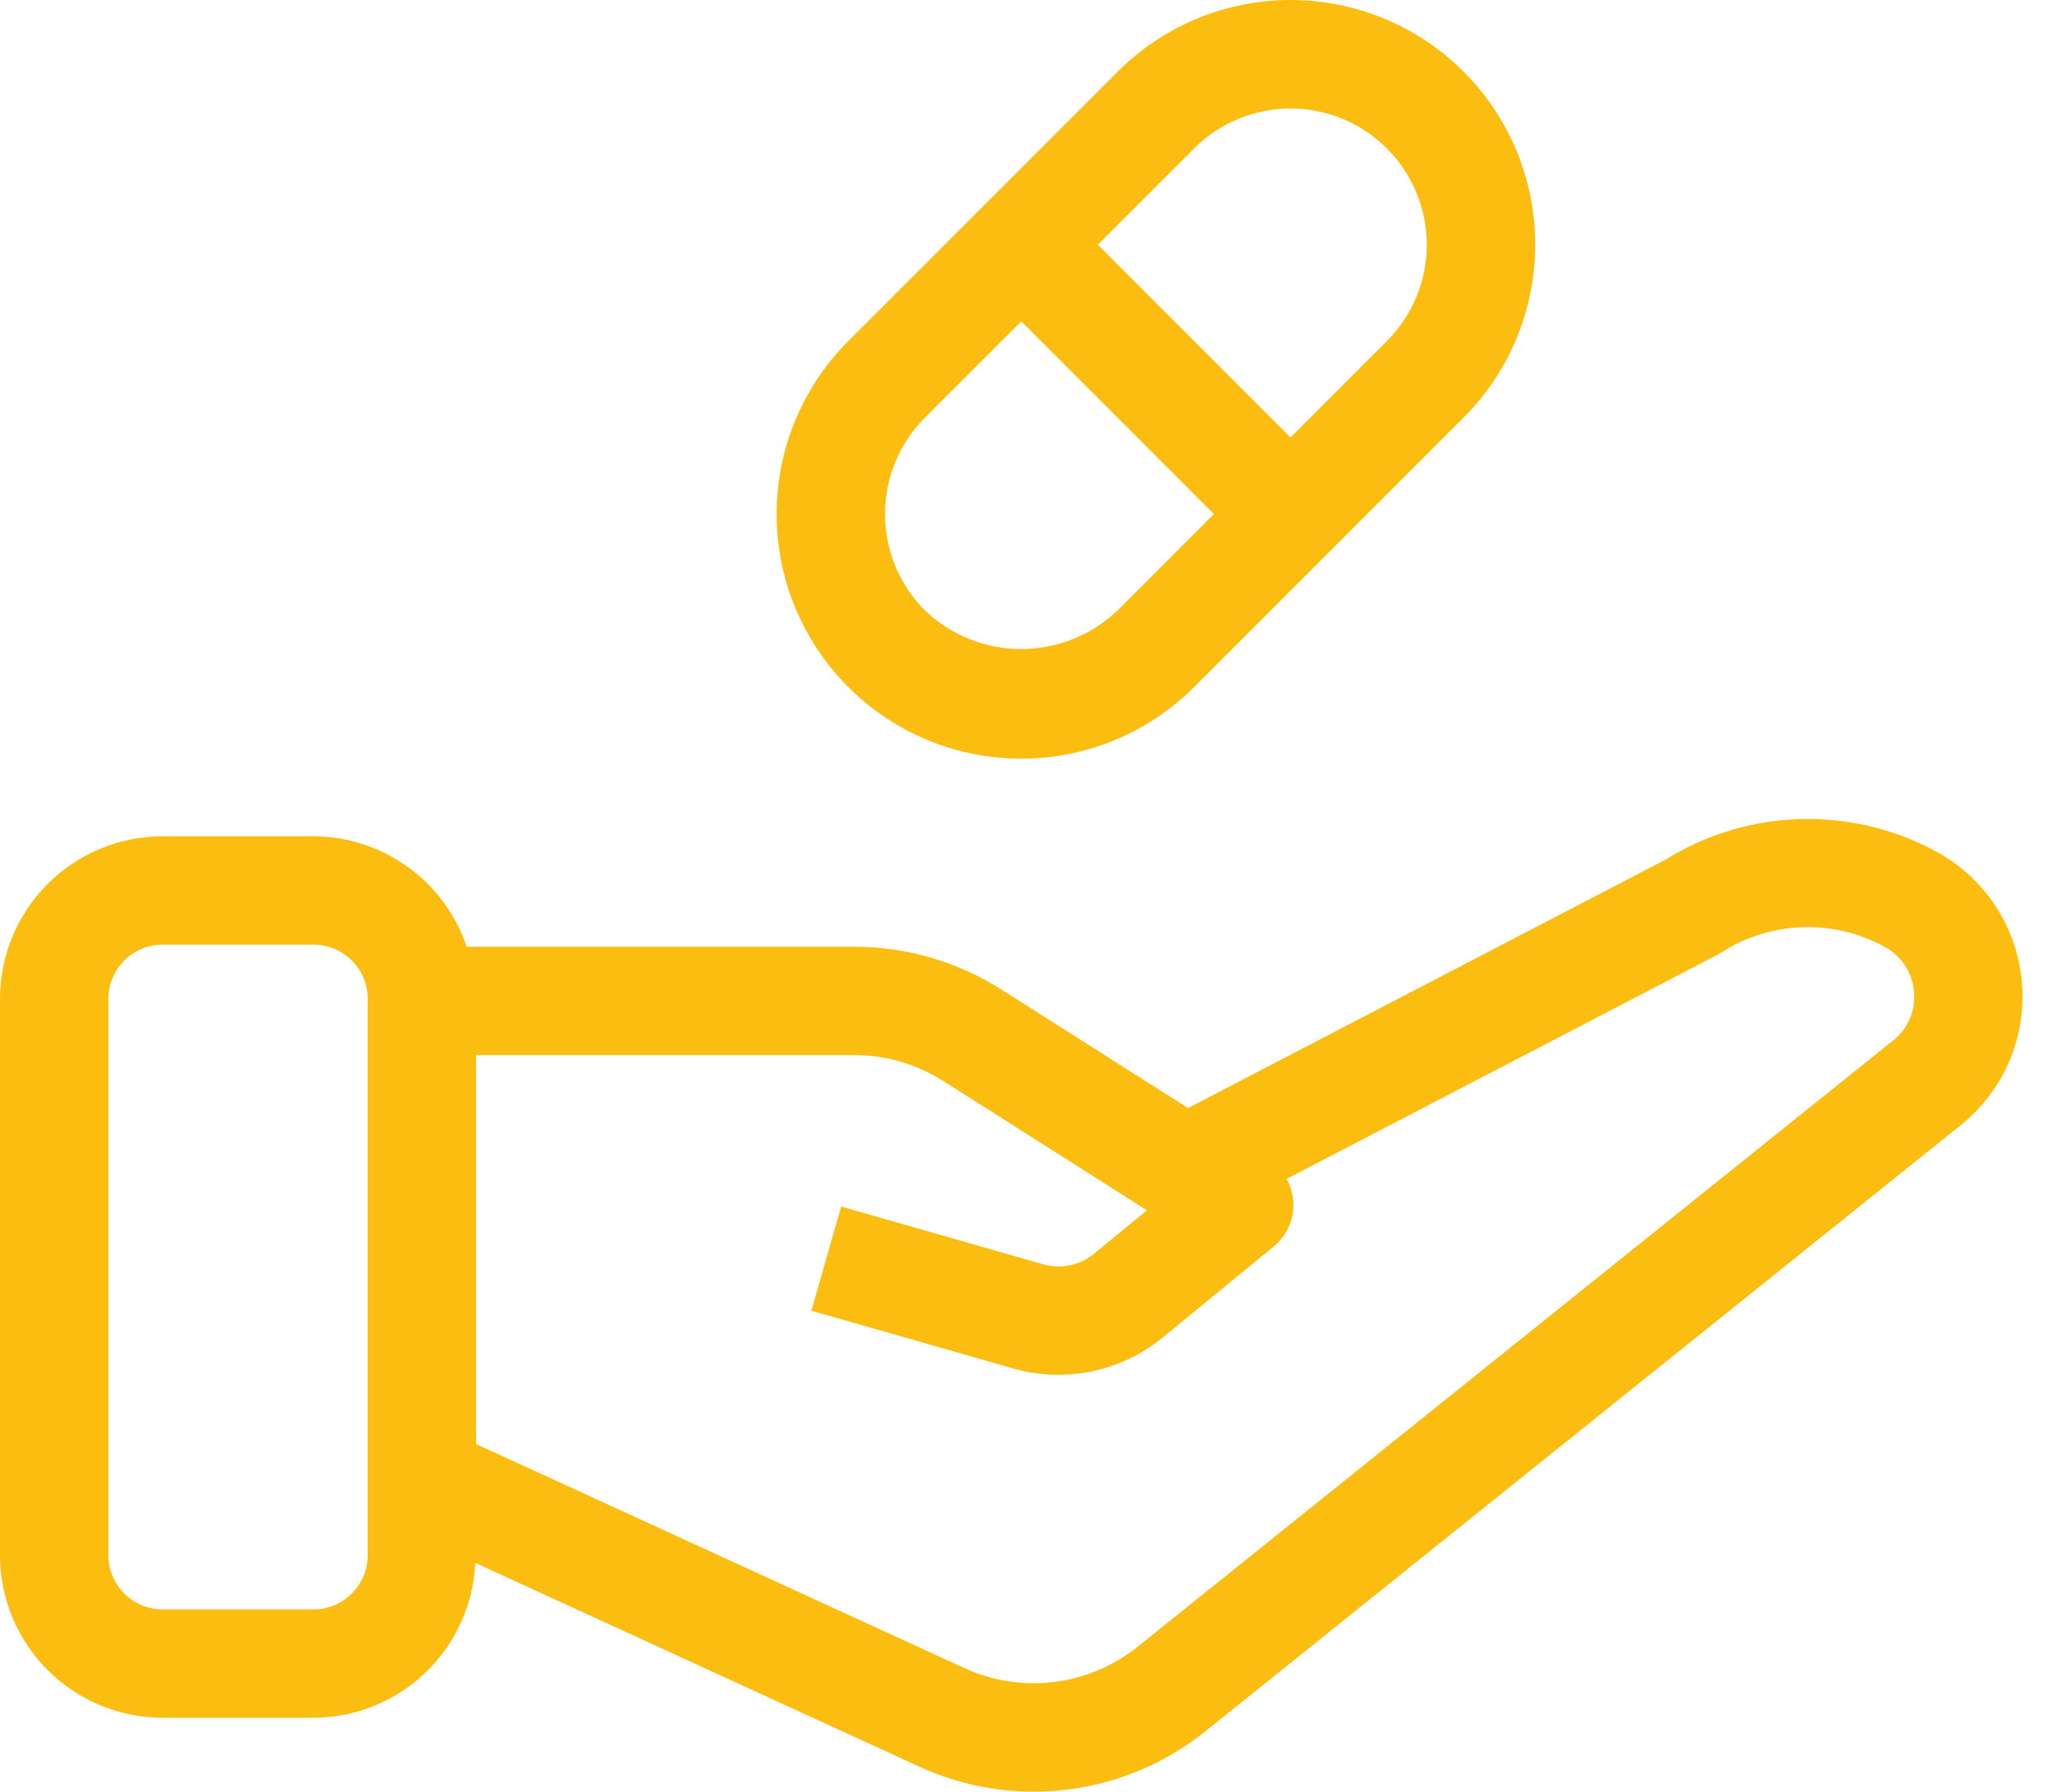 <svg width="63" height="55" viewBox="0 0 63 55" fill="none" xmlns="http://www.w3.org/2000/svg">
<path d="M37.009 53.146L60.204 34.535C60.843 34.021 61.347 33.361 61.675 32.61C62.002 31.858 62.141 31.039 62.082 30.222C62.022 29.405 61.765 28.614 61.333 27.919C60.9 27.223 60.305 26.642 59.599 26.227C58.303 25.488 56.832 25.113 55.341 25.142C53.849 25.171 52.394 25.604 51.128 26.393L36.476 34.015L30.743 30.376C29.392 29.518 27.825 29.062 26.225 29.063H14.329C13.997 28.077 13.365 27.221 12.521 26.613C11.678 26.005 10.665 25.676 9.626 25.672H4.99C3.667 25.674 2.399 26.2 1.463 27.135C0.528 28.071 0.001 29.339 0 30.662V47.743C0.001 49.066 0.528 50.334 1.463 51.27C2.399 52.205 3.667 52.731 4.99 52.733H9.626C10.906 52.73 12.135 52.234 13.06 51.349C13.984 50.464 14.533 49.257 14.592 47.978L28.222 54.232C29.643 54.886 31.218 55.13 32.77 54.938C34.322 54.747 35.79 54.126 37.009 53.146ZM11.289 47.743C11.289 48.184 11.113 48.607 10.801 48.918C10.489 49.23 10.067 49.406 9.626 49.406H4.99C4.549 49.406 4.126 49.23 3.814 48.918C3.502 48.607 3.327 48.184 3.327 47.743V30.662C3.327 30.221 3.502 29.798 3.814 29.486C4.126 29.175 4.549 28.999 4.99 28.999H9.626C10.067 28.999 10.489 29.175 10.801 29.486C11.113 29.798 11.289 30.221 11.289 30.662V47.743ZM29.608 51.207L14.616 44.329V32.389H26.225C27.194 32.389 28.143 32.665 28.96 33.185L35.214 37.154L33.587 38.487C33.372 38.664 33.118 38.786 32.845 38.842C32.573 38.898 32.291 38.888 32.024 38.811L25.825 37.038L24.911 40.237L31.11 42.01C31.894 42.234 32.721 42.264 33.52 42.099C34.319 41.934 35.066 41.577 35.697 41.06L39.101 38.269C39.402 38.025 39.607 37.683 39.681 37.303C39.754 36.922 39.691 36.529 39.502 36.19L52.733 29.308C52.781 29.282 52.829 29.255 52.874 29.225C53.623 28.748 54.488 28.485 55.376 28.462C56.263 28.439 57.14 28.657 57.913 29.095C58.157 29.237 58.363 29.438 58.511 29.679C58.66 29.919 58.747 30.193 58.765 30.475C58.787 30.753 58.74 31.032 58.628 31.287C58.517 31.542 58.344 31.765 58.125 31.938L34.931 50.548C34.193 51.142 33.303 51.518 32.363 51.634C31.423 51.751 30.469 51.603 29.608 51.207Z" fill="#FCBD11"/>
<path d="M36.663 21.091L44.93 12.823C45.629 12.126 46.183 11.299 46.561 10.387C46.939 9.476 47.134 8.499 47.134 7.512C47.135 6.526 46.941 5.549 46.563 4.637C46.186 3.725 45.633 2.897 44.935 2.199C44.237 1.502 43.409 0.948 42.497 0.571C41.586 0.194 40.608 -0 39.622 6.35036e-07C38.635 0 37.658 0.195 36.747 0.573C35.836 0.952 35.008 1.506 34.311 2.204L26.043 10.471C25.346 11.169 24.793 11.997 24.415 12.908C24.038 13.819 23.844 14.795 23.844 15.781C23.844 16.767 24.038 17.744 24.415 18.655C24.793 19.566 25.346 20.394 26.043 21.091C26.741 21.788 27.568 22.341 28.479 22.719C29.39 23.096 30.367 23.29 31.353 23.29C32.339 23.29 33.316 23.096 34.227 22.718C35.138 22.341 35.965 21.788 36.663 21.091ZM36.663 4.556C37.447 3.771 38.511 3.331 39.621 3.331C40.73 3.331 41.794 3.771 42.578 4.556C43.363 5.34 43.804 6.404 43.804 7.514C43.804 8.623 43.363 9.687 42.578 10.472L39.62 13.429L33.705 7.513L36.663 4.556ZM28.395 18.739C27.612 17.954 27.172 16.89 27.172 15.781C27.172 14.672 27.612 13.608 28.395 12.823L31.353 9.865L37.268 15.781L34.311 18.739C33.514 19.499 32.455 19.924 31.353 19.924C30.251 19.924 29.192 19.499 28.395 18.739Z" fill="#FCBD11"/>
</svg>
